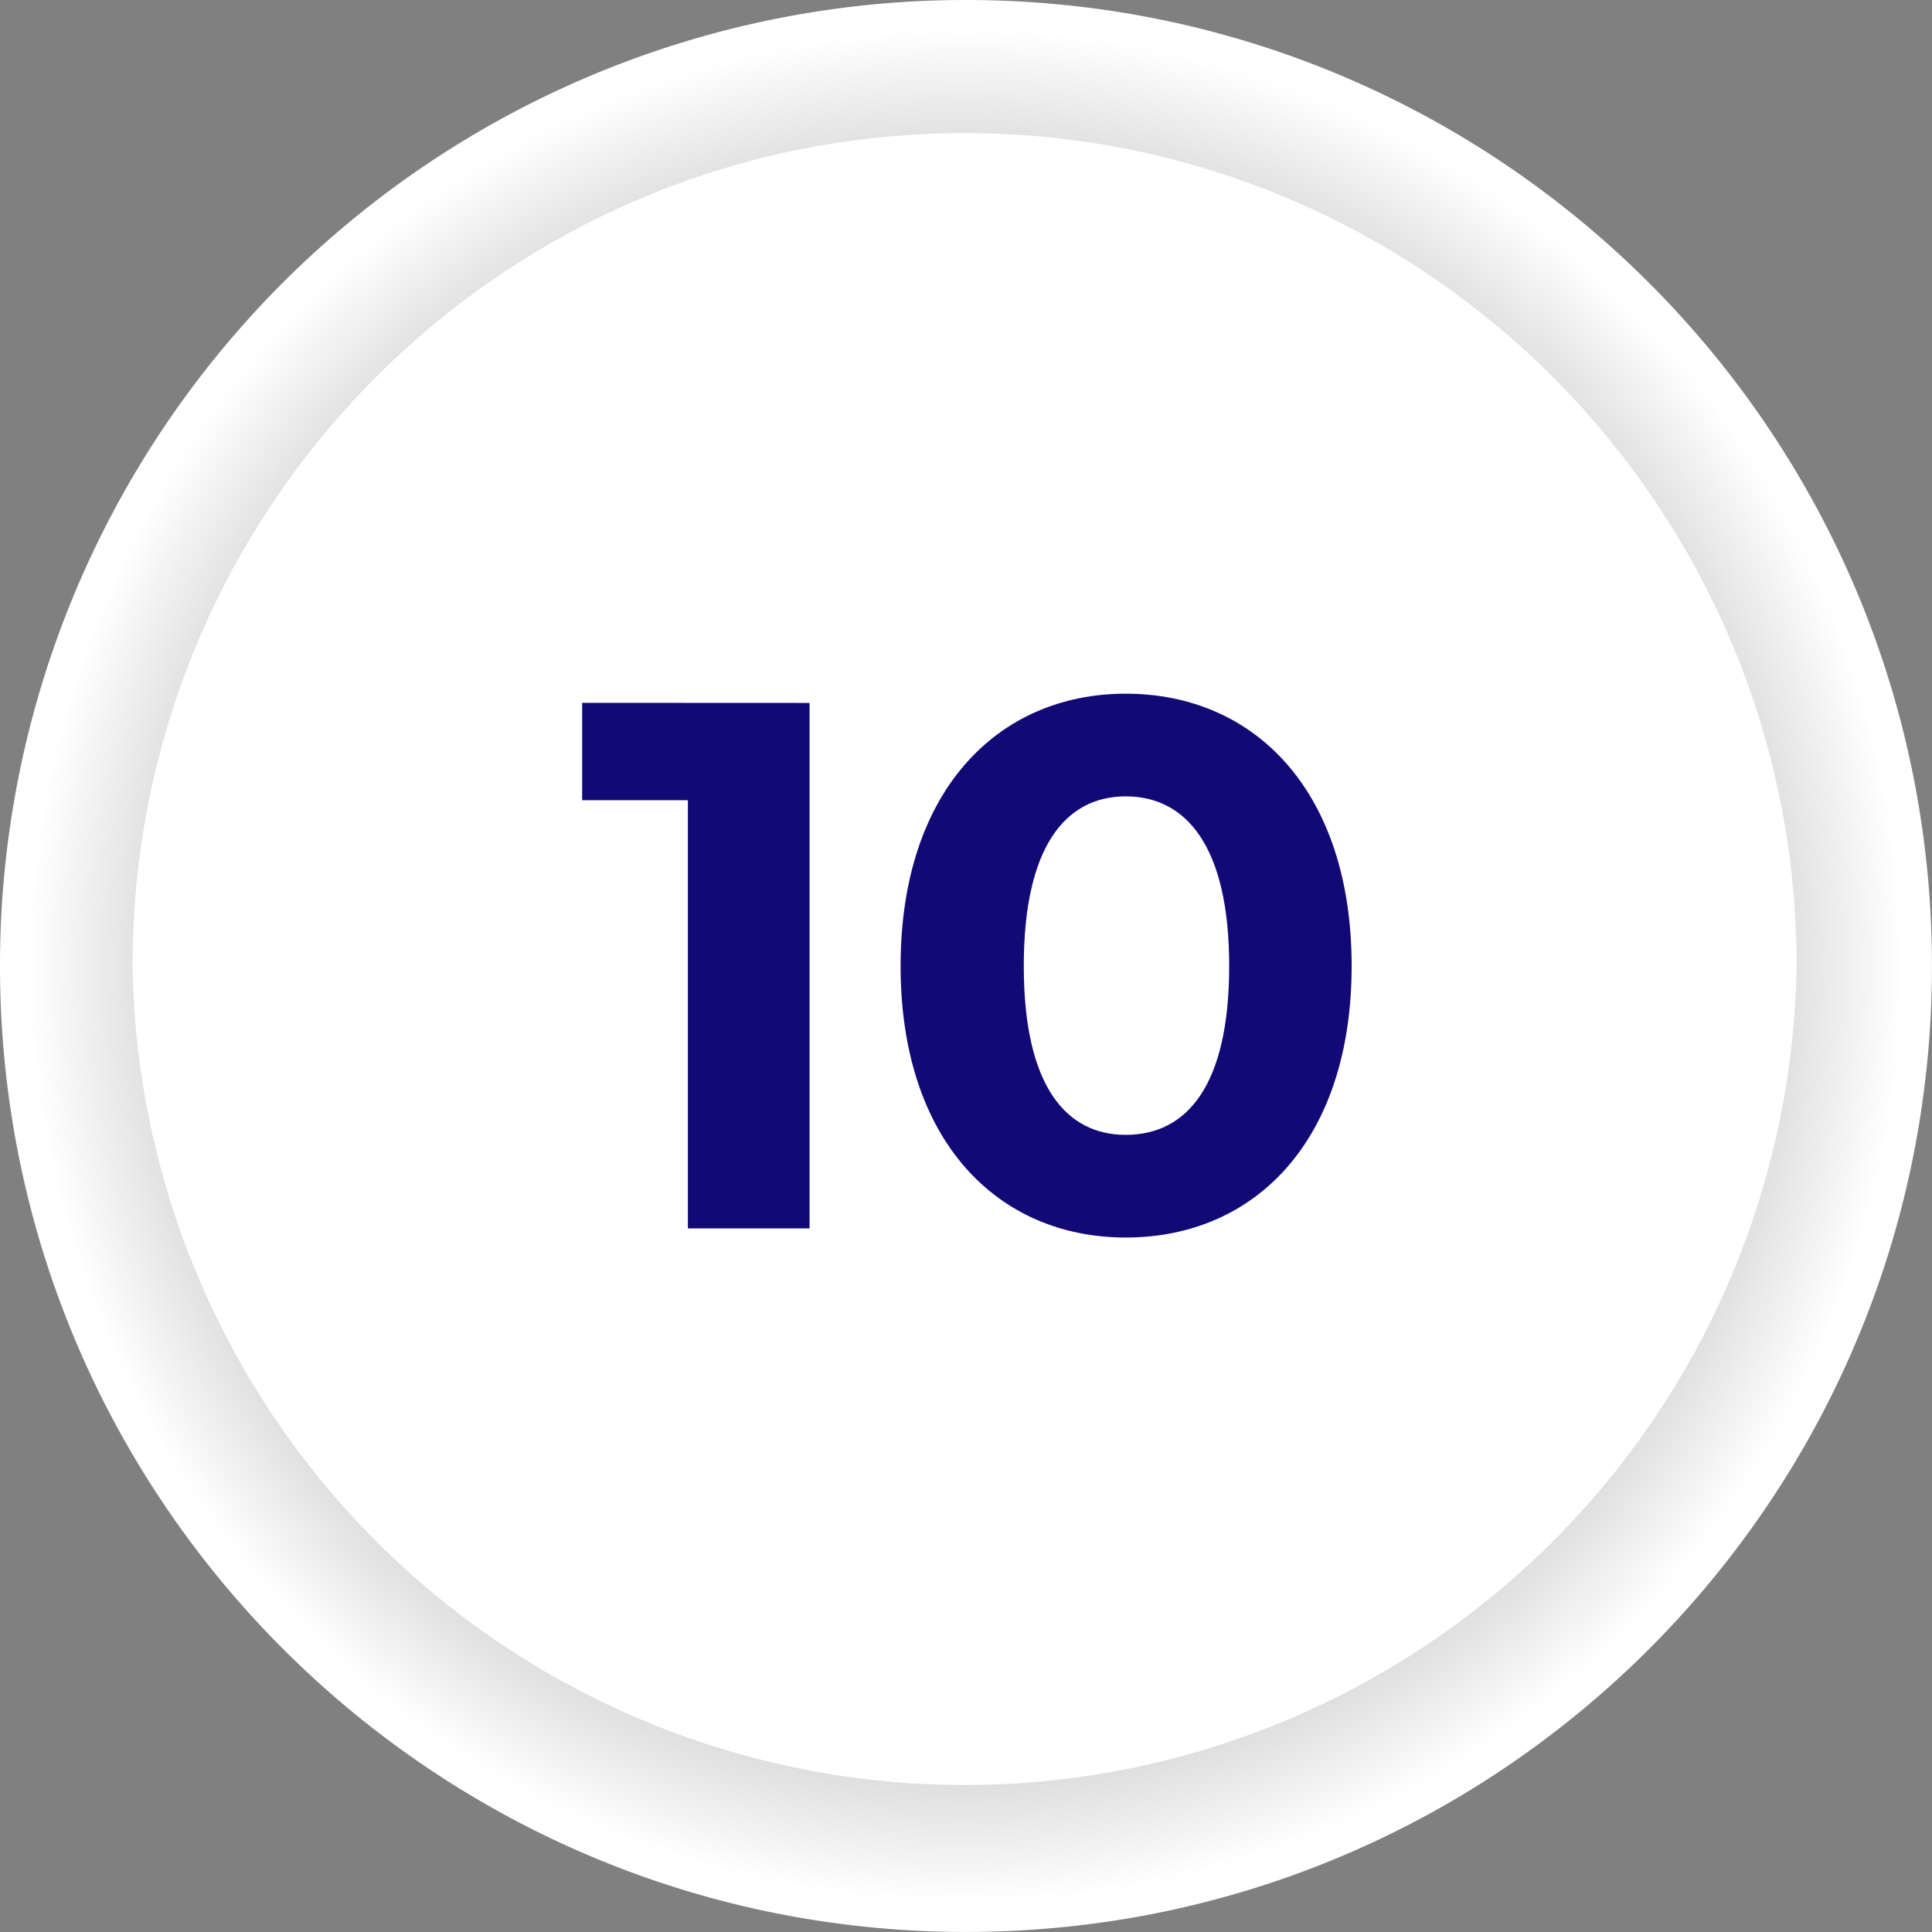 <svg xmlns="http://www.w3.org/2000/svg" xmlns:xlink="http://www.w3.org/1999/xlink" viewBox="0 0 375.01 375.01"><rect x="0" y="0" width="375.01" height="375.01" fill="#808080" stroke="none"/><defs><style>.cls-1{isolation:isolate;}.cls-2,.cls-3{fill-rule:evenodd;}.cls-2{mix-blend-mode:multiply;fill:url(#radial-gradient);}.cls-3{fill:#fff;}.cls-4{fill:#110975;}</style><radialGradient id="radial-gradient" cx="187.5" cy="187.5" r="187.5" gradientUnits="userSpaceOnUse"><stop offset="0"/><stop offset="0.97" stop-color="#fff"/></radialGradient></defs><g class="cls-1"><g id="Capa_2" data-name="Capa 2"><g id="Layer_1" data-name="Layer 1"><path class="cls-2" d="M187.5,0C291,0,375,83.86,375,187.5S291,375,187.5,375,0,291,0,187.5A187.39,187.39,0,0,1,187.5,0Z"/><path class="cls-3" d="M187.21,25.84c89.17,0,161.52,72.34,161.52,161.66a161.52,161.52,0,0,1-323,0C25.69,98.18,98,25.84,187.21,25.84Z"/><path class="cls-4" d="M113,136.42v18.9h20.52v83.12h23.62v-102ZM218.51,240.21c25.24,0,43.85-19,43.85-52.71s-18.61-52.85-43.85-52.85c-24.95,0-43.7,19-43.7,52.85s18.75,52.71,43.7,52.71Zm0-19.93c-11.67,0-19.79-9.6-19.79-32.78s8.12-32.92,19.79-32.92,20.08,9.6,20.08,32.92-8.27,32.78-20.08,32.78Z"/></g></g></g></svg>